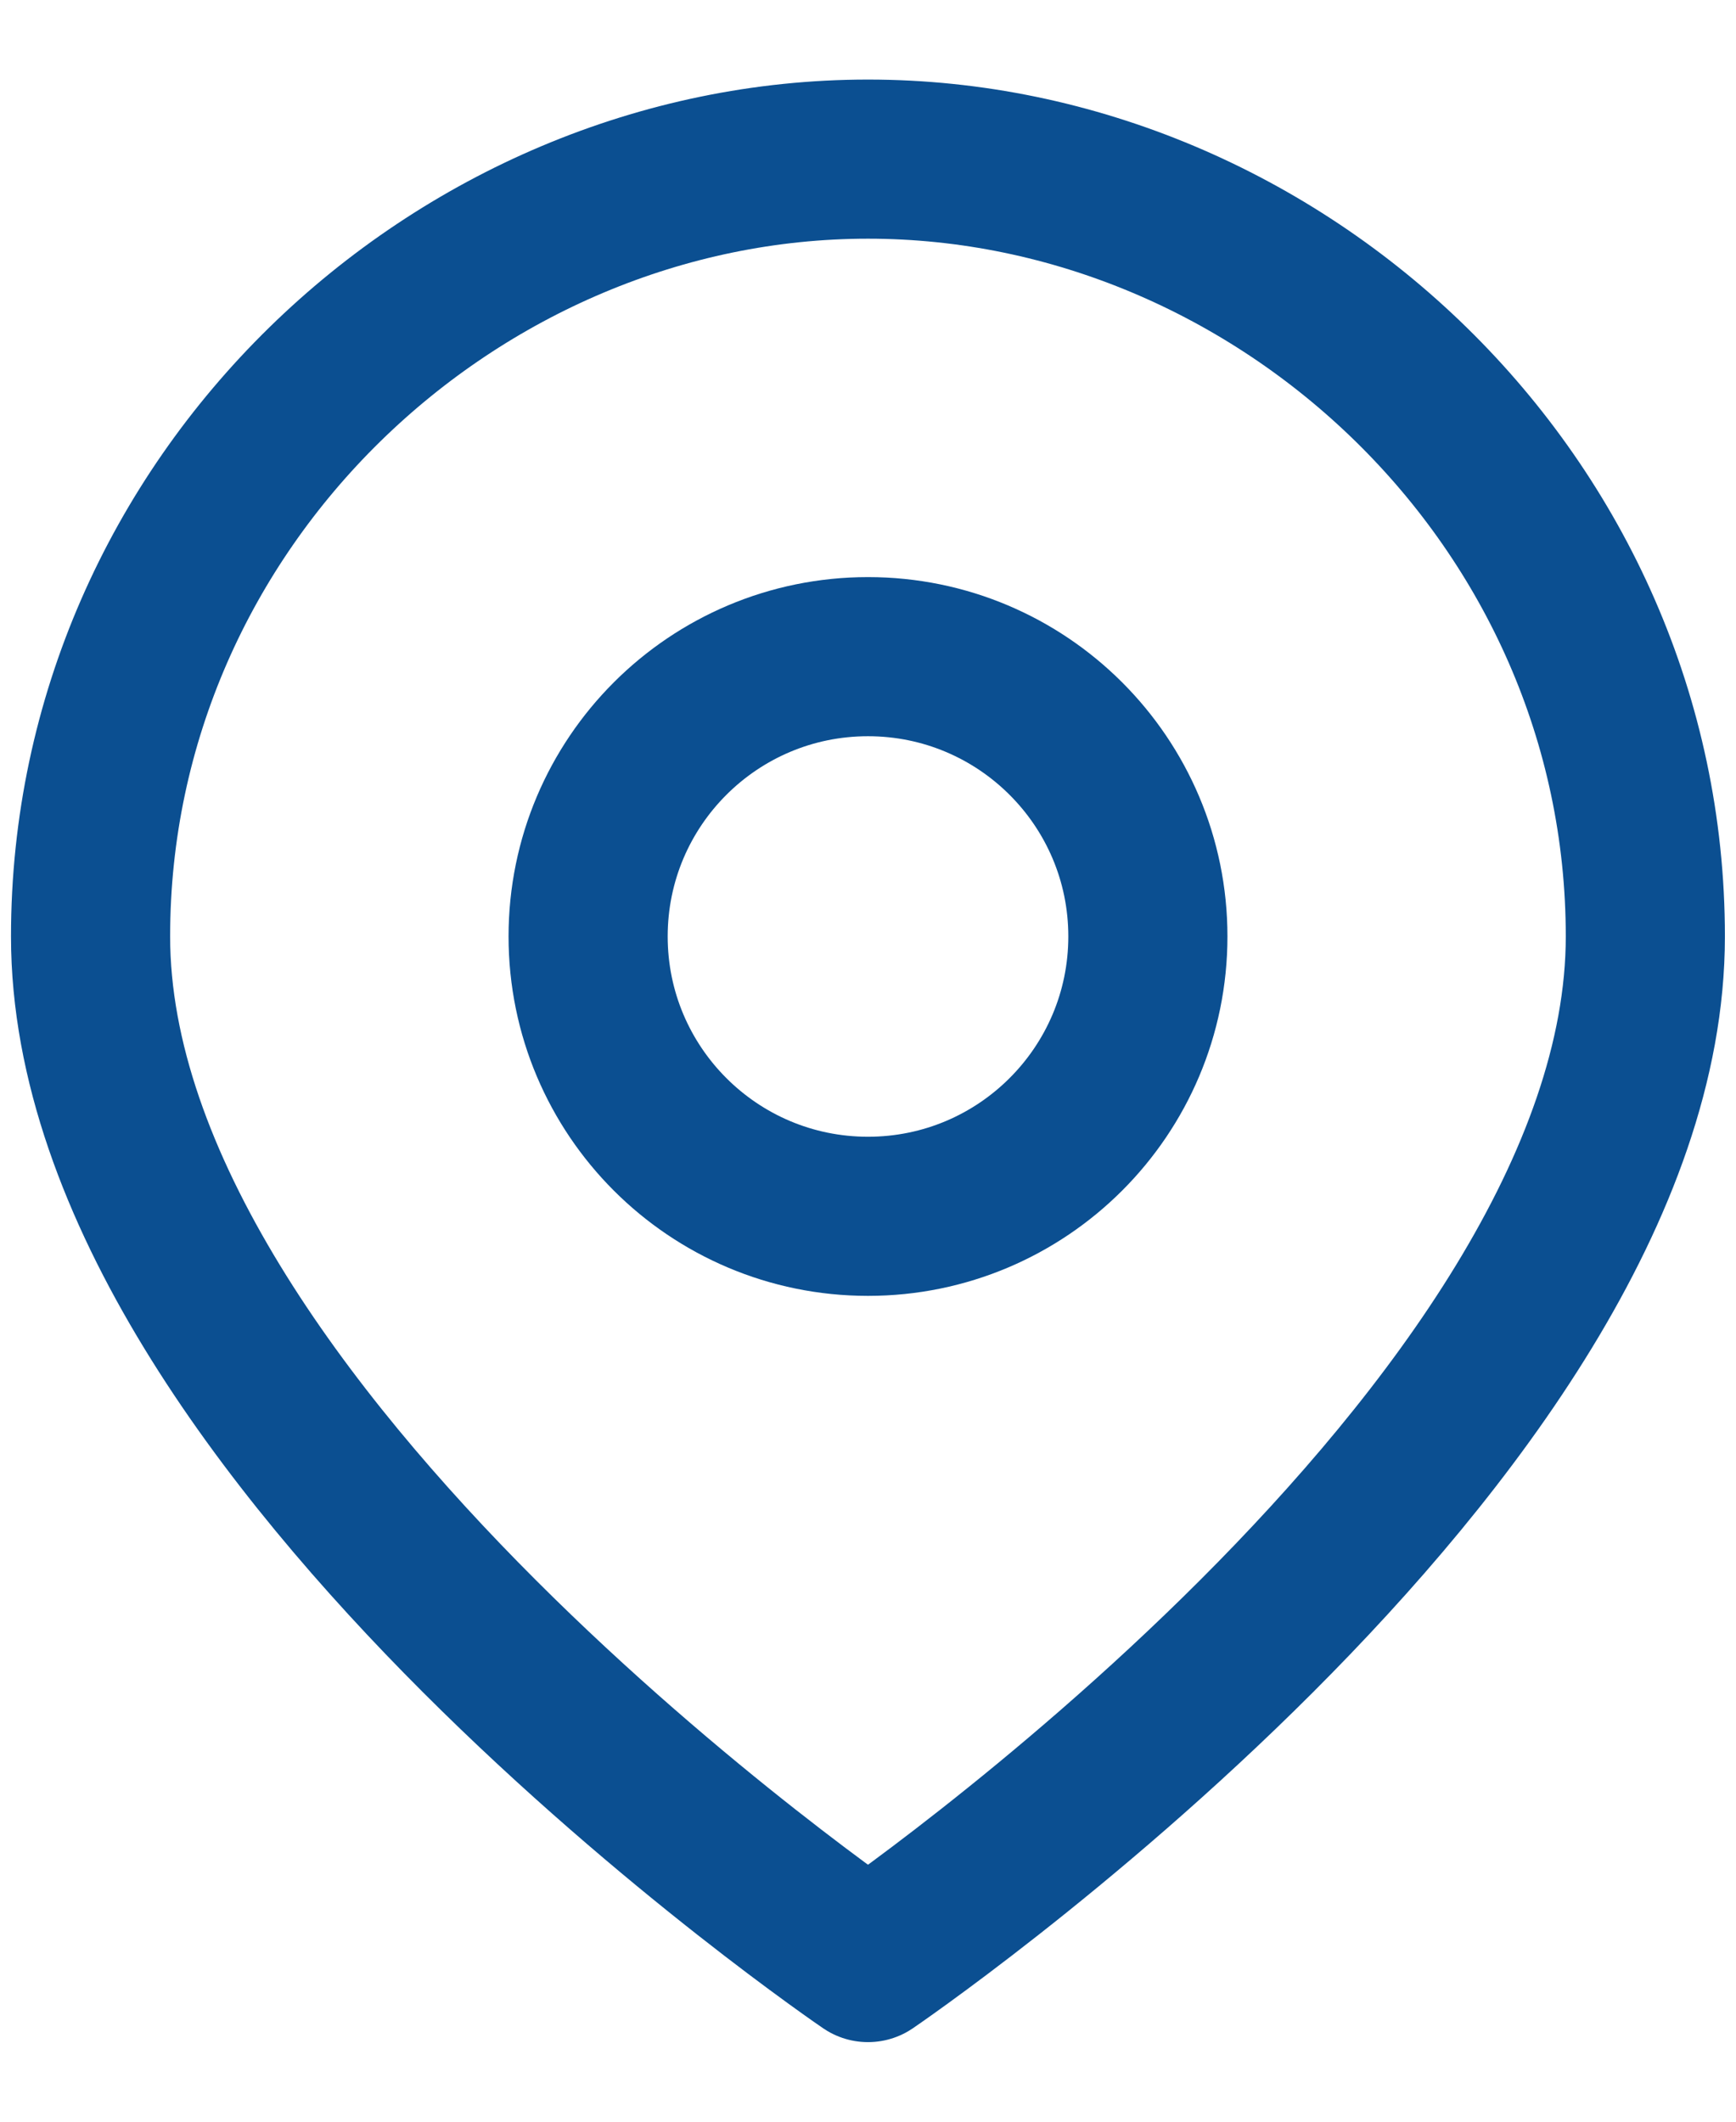 <svg width="18" height="22" viewBox="0 0 18 22" fill="none" xmlns="http://www.w3.org/2000/svg">
<path d="M17.06 9.71C17.06 14.869 9 20.35 9 20.35C9 20.35 0.939 14.869 0.939 9.71C0.939 5.196 4.726 1.65 9 1.65C13.273 1.65 17.06 5.196 17.06 9.71Z" stroke="#0B4F91" stroke-width="1.65" stroke-linecap="round" stroke-linejoin="round"/>
<path d="M9 12.612C10.602 12.612 11.902 11.313 11.902 9.71C11.902 8.108 10.602 6.809 9 6.809C7.397 6.809 6.098 8.108 6.098 9.71C6.098 11.313 7.397 12.612 9 12.612Z" stroke="#0B4F91" stroke-width="1.65" stroke-linecap="round" stroke-linejoin="round"/>
</svg>
